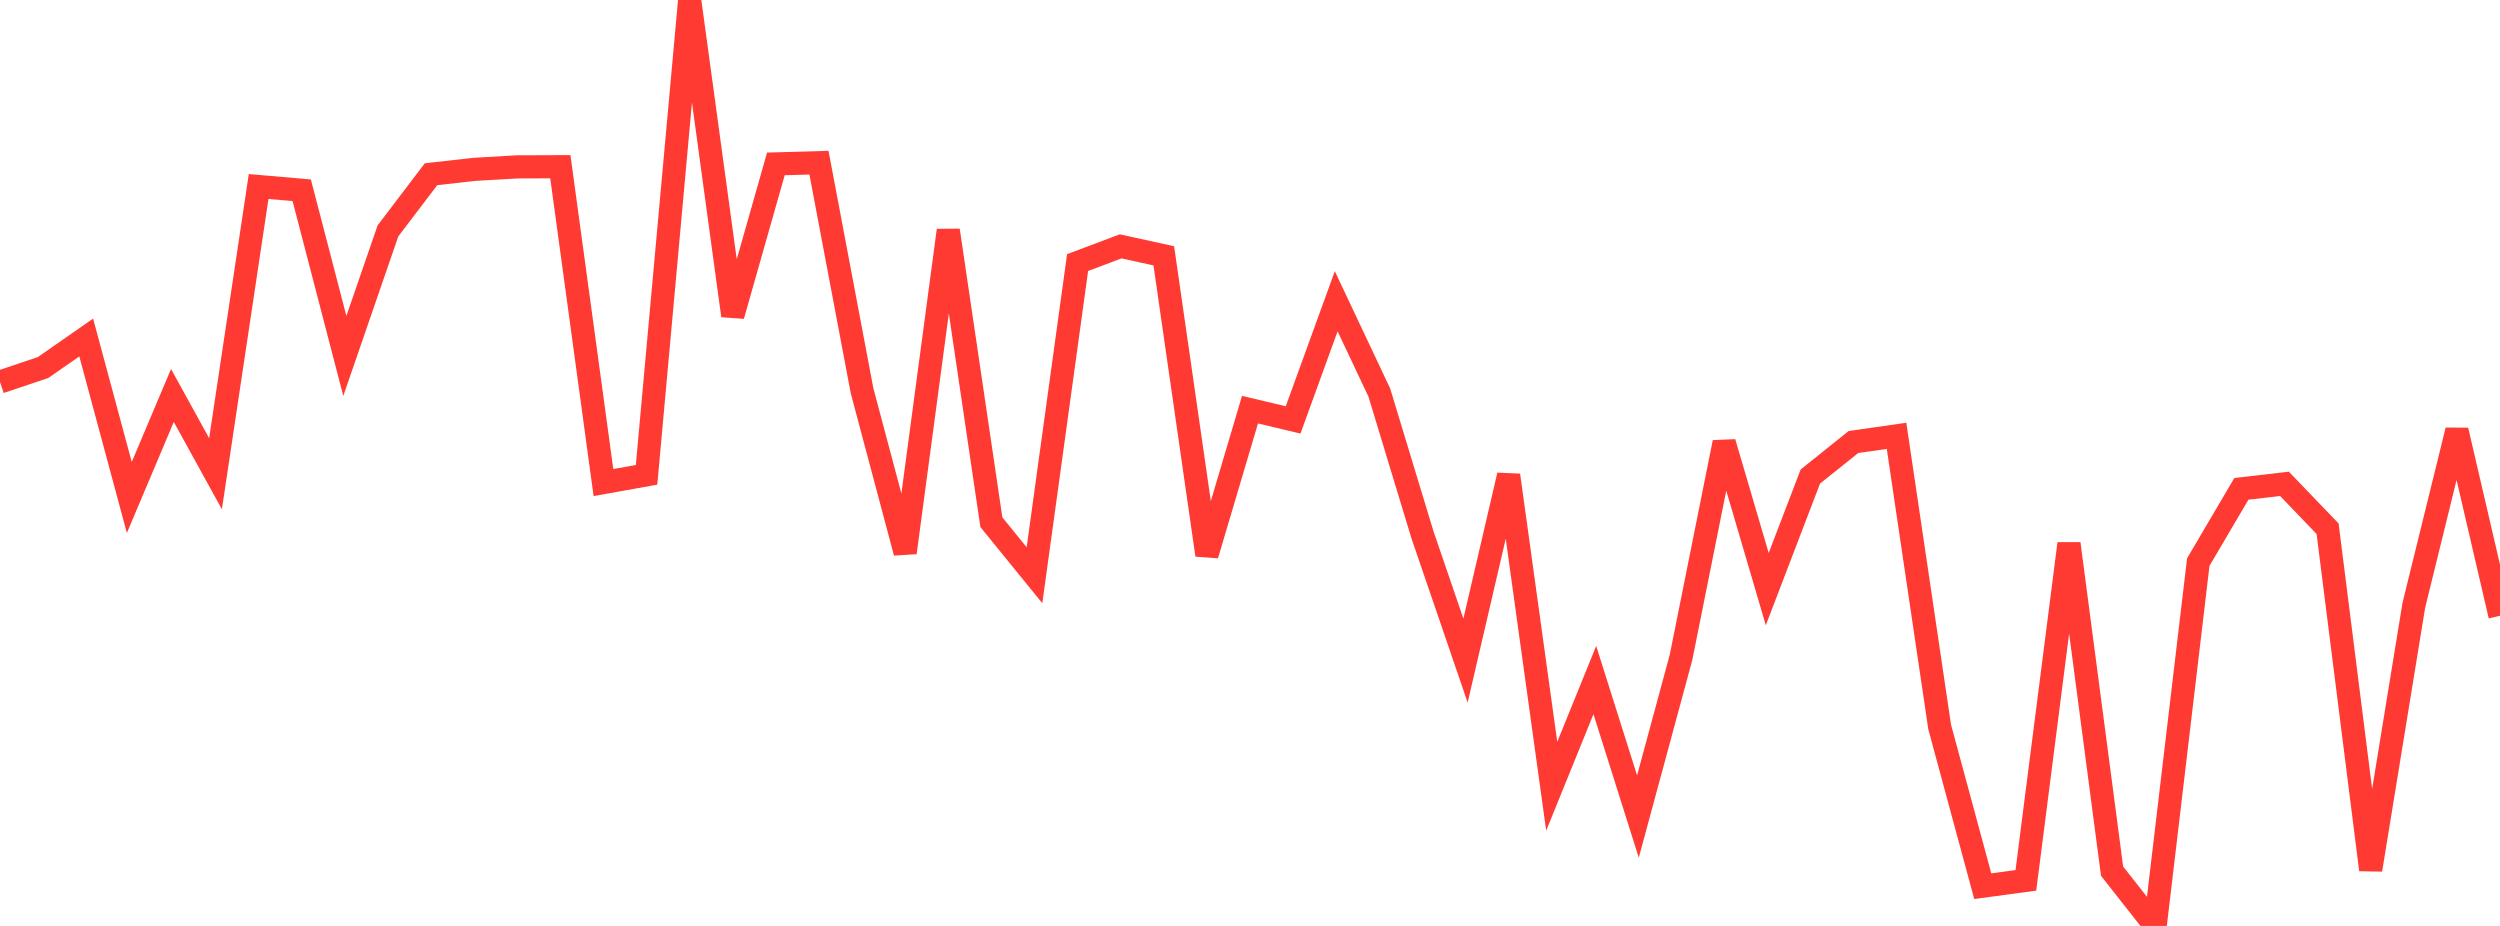 <?xml version="1.0" standalone="no"?>
<!DOCTYPE svg PUBLIC "-//W3C//DTD SVG 1.1//EN" "http://www.w3.org/Graphics/SVG/1.1/DTD/svg11.dtd">

<svg width="135" height="50" viewBox="0 0 135 50" preserveAspectRatio="none" 
  xmlns="http://www.w3.org/2000/svg"
  xmlns:xlink="http://www.w3.org/1999/xlink">


<polyline points="0.0, 20.629 2.328, 19.845 4.655, 18.225 6.983, 26.864 9.31, 21.356 11.638, 25.582 13.966, 10.072 16.293, 10.274 18.621, 19.221 20.948, 12.47 23.276, 9.408 25.603, 9.146 27.931, 9.011 30.259, 9.003 32.586, 26.059 34.914, 25.64 37.241, 0.0 39.569, 17.047 41.897, 8.851 44.224, 8.785 46.552, 21.105 48.879, 29.843 51.207, 12.439 53.534, 28.198 55.862, 31.063 58.19, 14.179 60.517, 13.303 62.845, 13.815 65.172, 29.972 67.5, 22.122 69.828, 22.675 72.155, 16.268 74.483, 21.2 76.81, 28.869 79.138, 35.672 81.466, 25.662 83.793, 42.457 86.121, 36.723 88.448, 44.094 90.776, 35.496 93.103, 23.889 95.431, 31.813 97.759, 25.732 100.086, 23.869 102.414, 23.536 104.741, 39.253 107.069, 47.854 109.397, 47.54 111.724, 29.355 114.052, 47.042 116.379, 50.0 118.707, 30.353 121.034, 26.399 123.362, 26.128 125.69, 28.551 128.017, 46.968 130.345, 32.692 132.672, 23.235 135.0, 33.25" fill="none" stroke="#ff3a33" stroke-width="1.25"/>

</svg>
